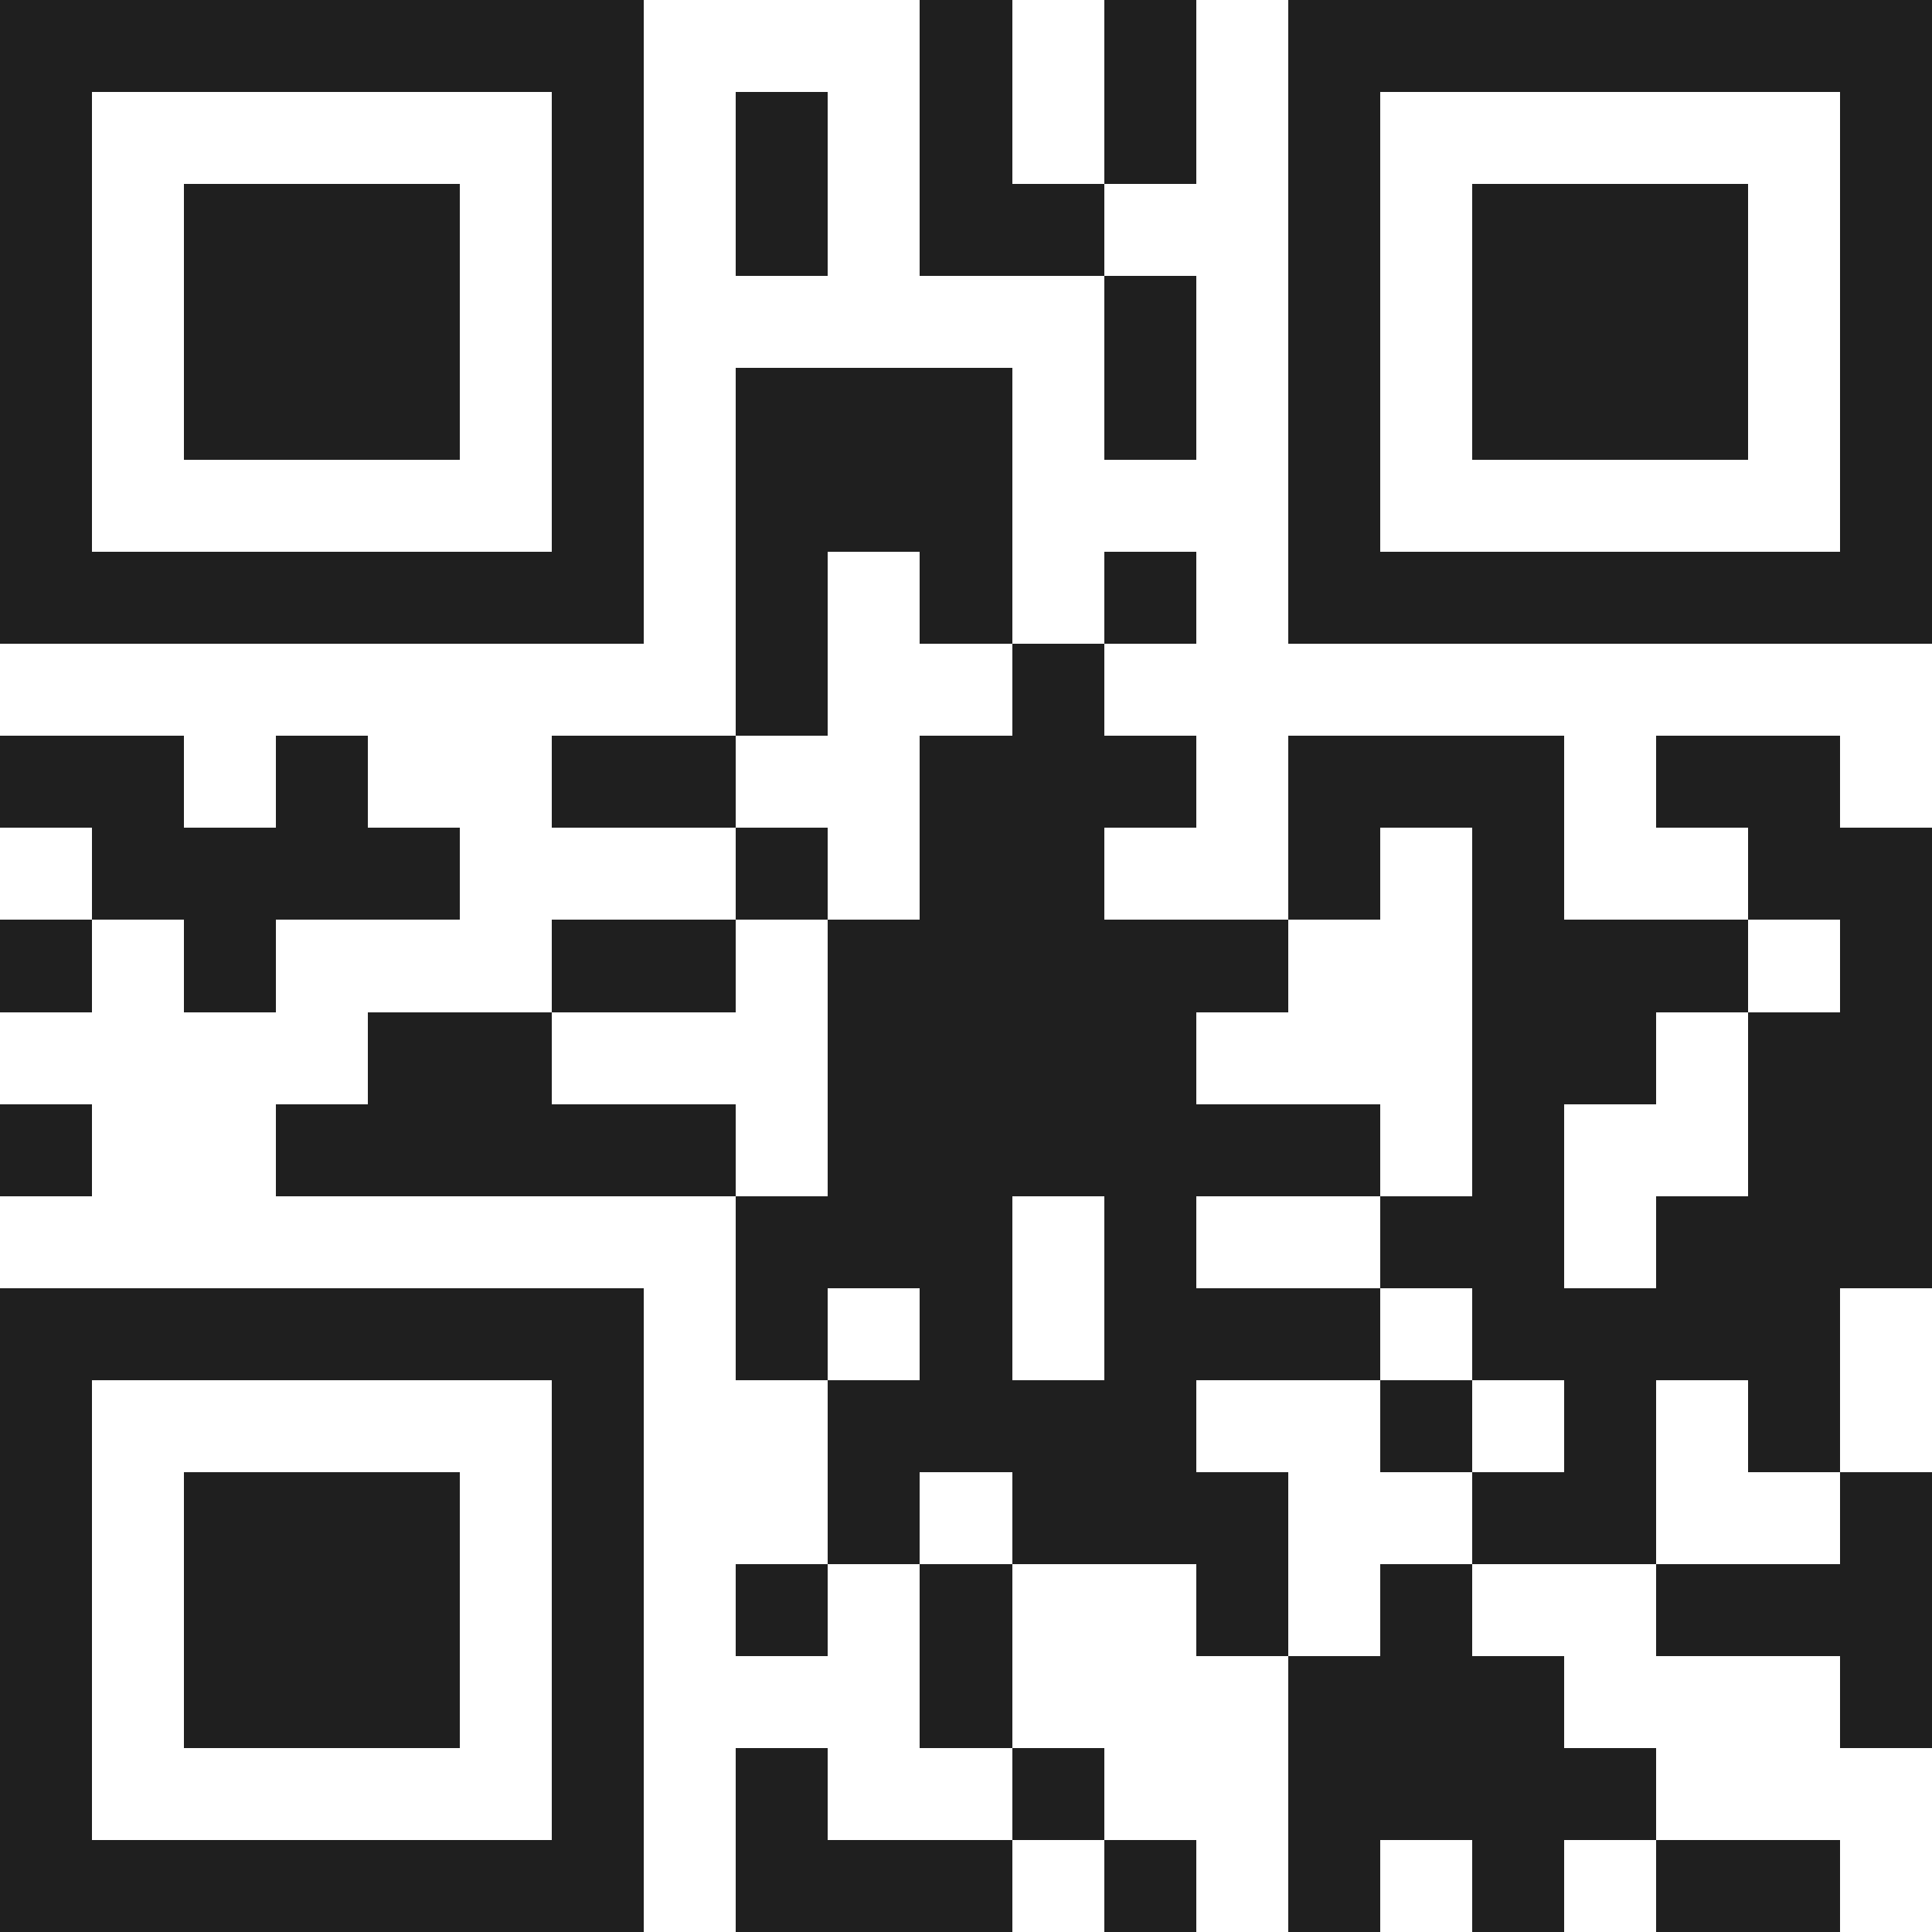 <svg xmlns="http://www.w3.org/2000/svg" viewBox="0 0 21 21" shape-rendering="crispEdges"><path fill="#ffffff" d="M0 0h21v21H0z"/><path stroke="#1f1f1f" d="M0 0.5h7m3 0h1m1 0h1m1 0h7M0 1.5h1m5 0h1m1 0h1m1 0h1m1 0h1m1 0h1m5 0h1M0 2.5h1m1 0h3m1 0h1m1 0h1m1 0h2m2 0h1m1 0h3m1 0h1M0 3.5h1m1 0h3m1 0h1m5 0h1m1 0h1m1 0h3m1 0h1M0 4.5h1m1 0h3m1 0h1m1 0h3m1 0h1m1 0h1m1 0h3m1 0h1M0 5.5h1m5 0h1m1 0h3m3 0h1m5 0h1M0 6.5h7m1 0h1m1 0h1m1 0h1m1 0h7M8 7.5h1m2 0h1M0 8.5h2m1 0h1m2 0h2m2 0h3m1 0h3m1 0h2M1 9.5h4m3 0h1m1 0h2m2 0h1m1 0h1m2 0h2M0 10.5h1m1 0h1m3 0h2m1 0h5m2 0h3m1 0h1M4 11.5h2m3 0h4m3 0h2m1 0h2M0 12.5h1m2 0h5m1 0h6m1 0h1m2 0h2M8 13.5h3m1 0h1m2 0h2m1 0h3M0 14.5h7m1 0h1m1 0h1m1 0h3m1 0h4M0 15.5h1m5 0h1m2 0h4m2 0h1m1 0h1m1 0h1M0 16.5h1m1 0h3m1 0h1m2 0h1m1 0h3m2 0h2m2 0h1M0 17.5h1m1 0h3m1 0h1m1 0h1m1 0h1m2 0h1m1 0h1m2 0h3M0 18.5h1m1 0h3m1 0h1m3 0h1m3 0h3m3 0h1M0 19.5h1m5 0h1m1 0h1m2 0h1m2 0h4M0 20.5h7m1 0h3m1 0h1m1 0h1m1 0h1m1 0h2"/></svg>
